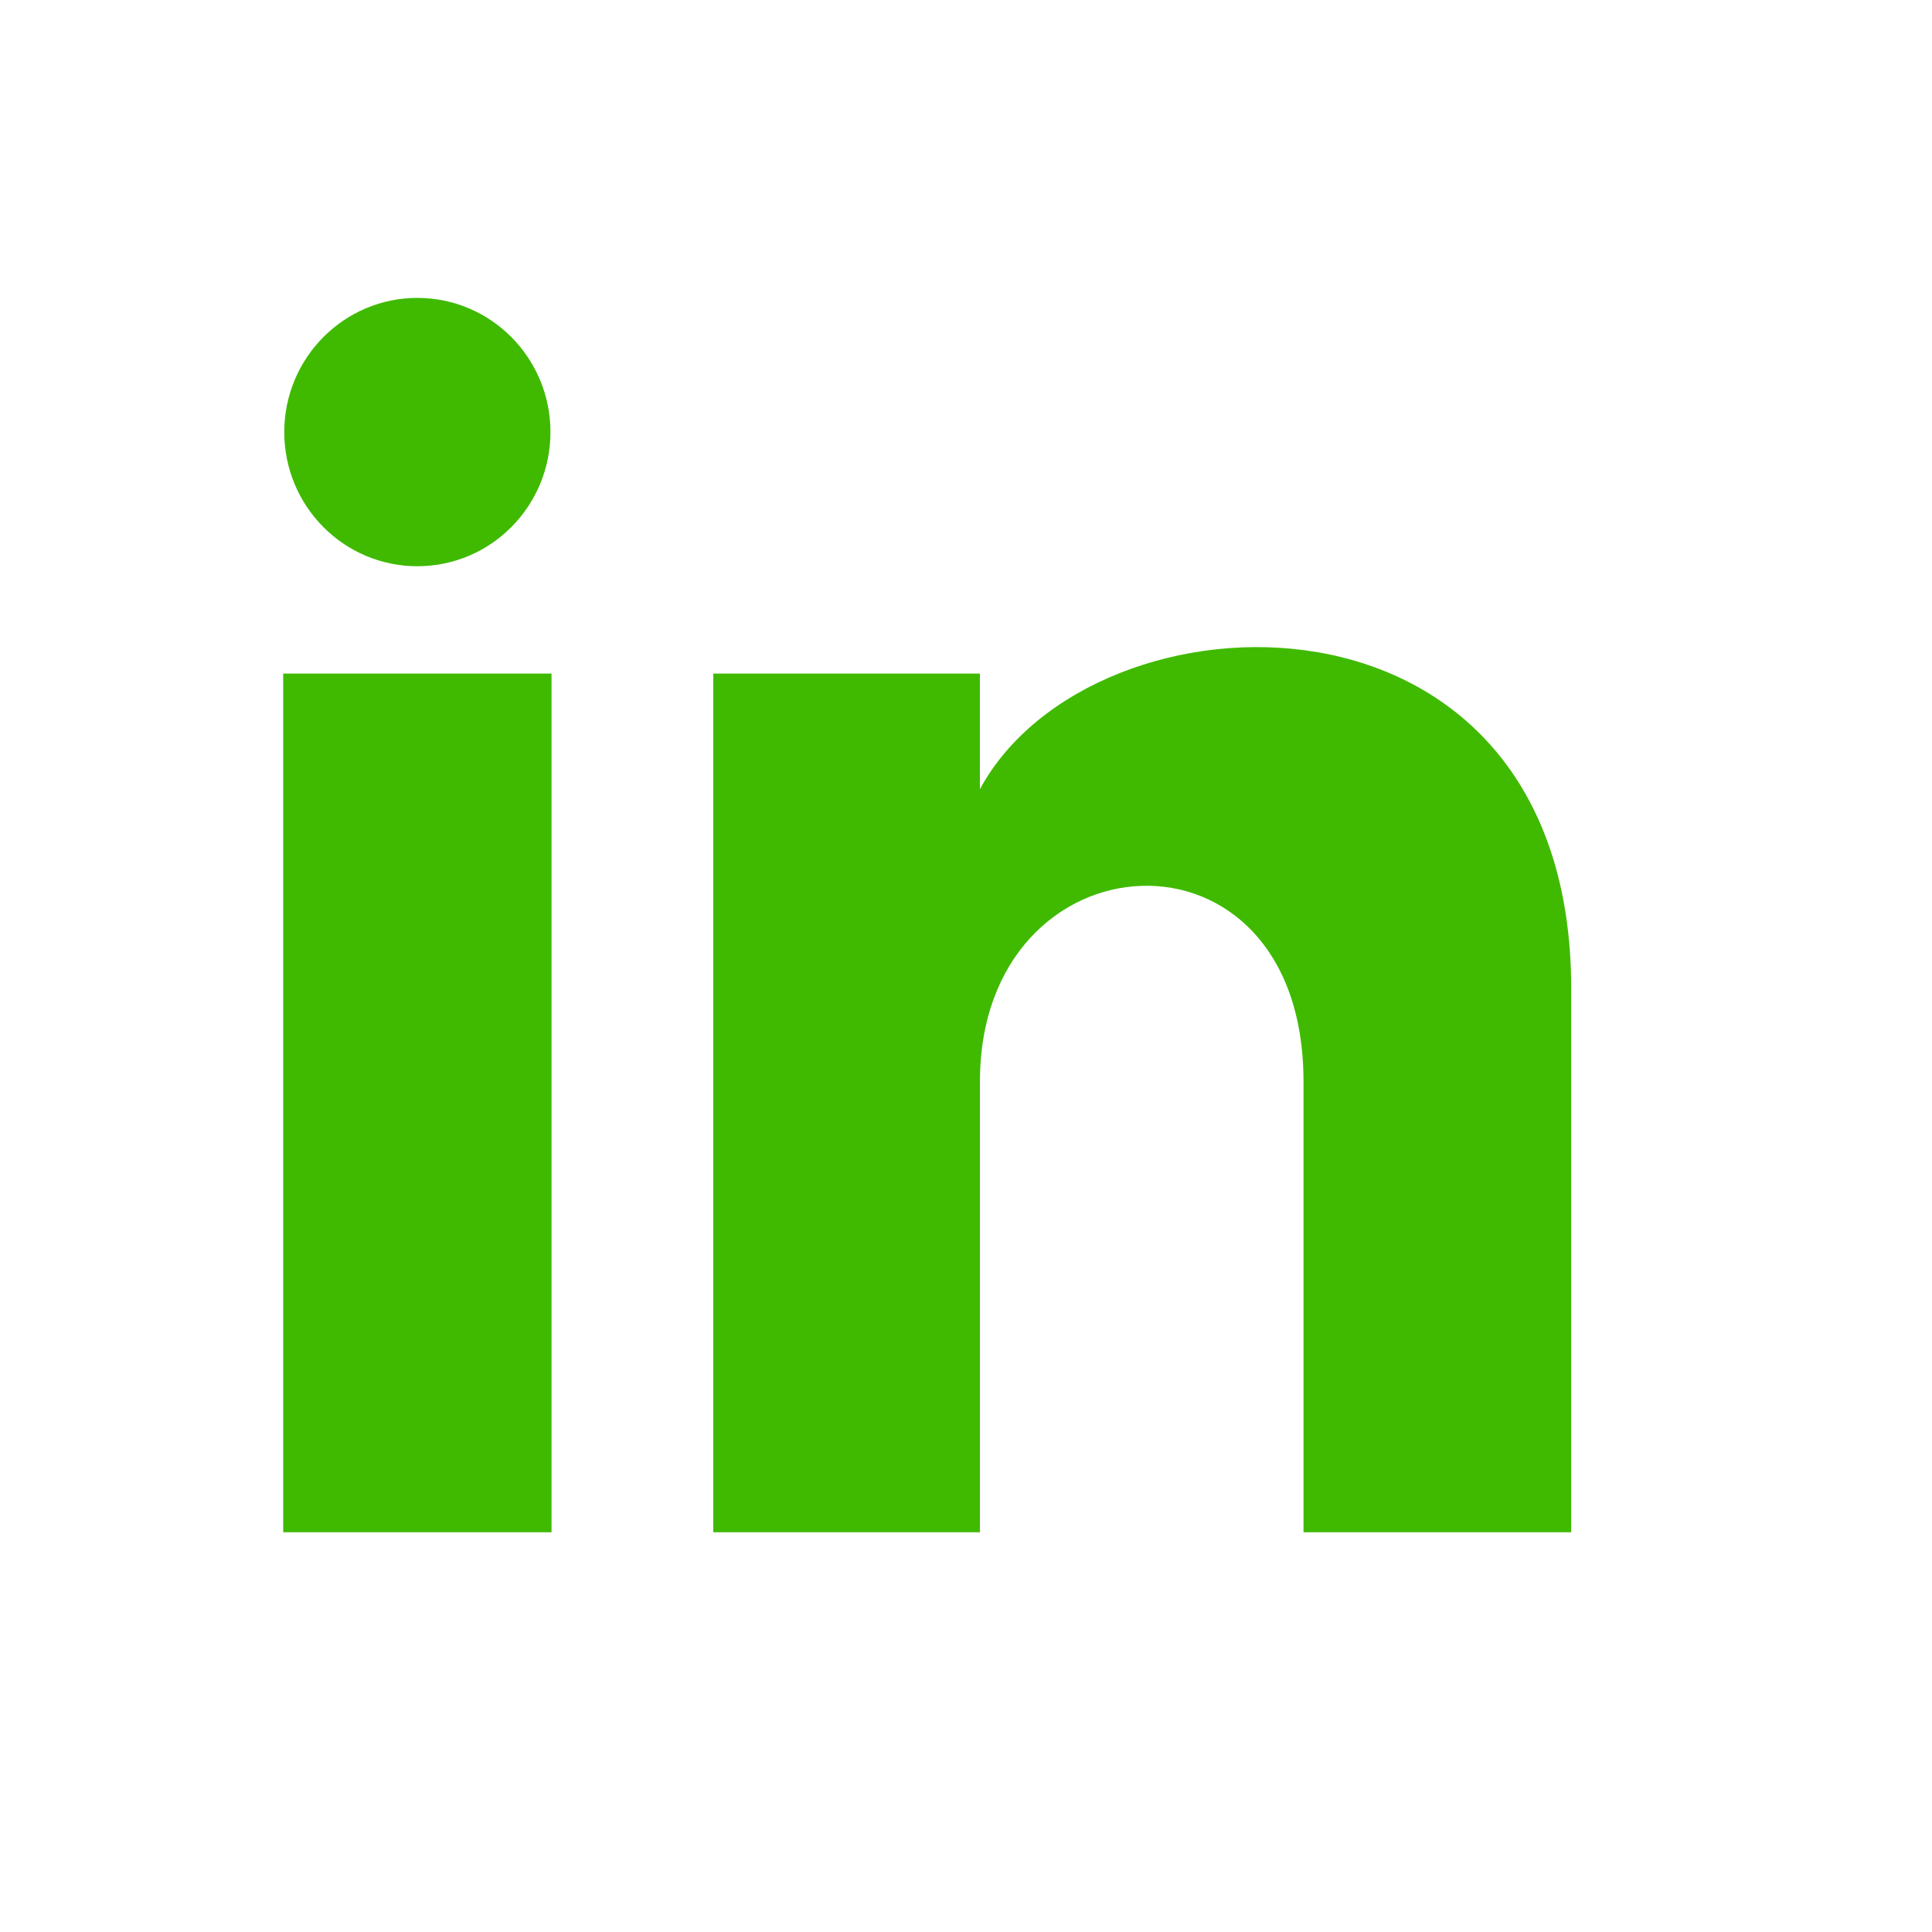 <svg width="36" height="36" viewBox="0 0 36 36" fill="none" xmlns="http://www.w3.org/2000/svg">
<path d="M10.257 8.051C10.257 9.432 9.147 10.551 7.777 10.551C6.407 10.551 5.297 9.432 5.297 8.051C5.297 6.671 6.407 5.551 7.777 5.551C9.147 5.551 10.257 6.671 10.257 8.051ZM10.277 12.551H5.277V28.551H10.277V12.551ZM18.259 12.551H13.291V28.551H18.26V20.152C18.26 15.482 24.289 15.1 24.289 20.152V28.551H29.277V18.42C29.277 10.54 20.355 10.827 18.259 14.706V12.551Z" fill="#3FBA00"/>
</svg>
